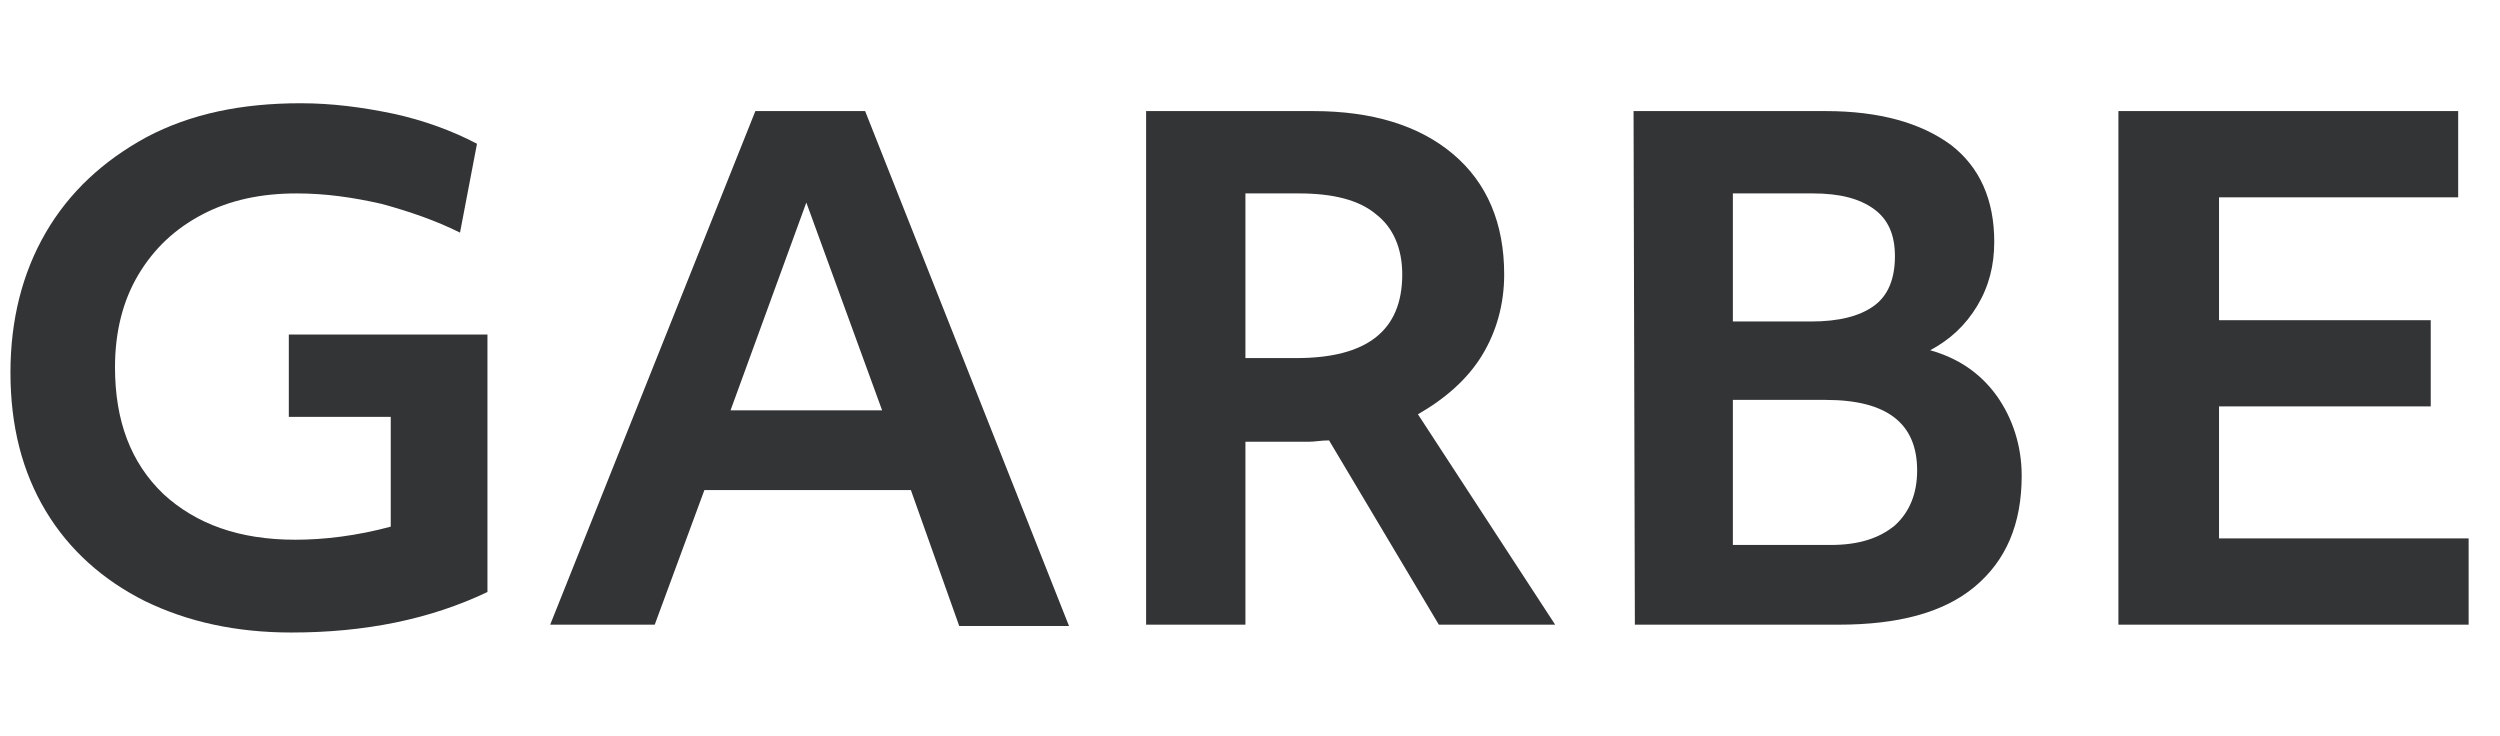 <?xml version="1.0" encoding="utf-8"?>
<!-- Generator: Adobe Illustrator 23.0.3, SVG Export Plug-In . SVG Version: 6.00 Build 0)  -->
<svg version="1.1" id="Ebene_1" xmlns="http://www.w3.org/2000/svg" xmlns:xlink="http://www.w3.org/1999/xlink" x="0px" y="0px"
	 viewBox="0 0 191.3 56.3" style="enable-background:new 0 0 191.3 56.3;" xml:space="preserve">
<style type="text/css">
	.st0{fill:#333436;}
</style>
<g>
	<path class="st0" d="M22.3,48.4c-4.2,0-7.9-0.8-11.2-2.4c-3.2-1.6-5.8-3.9-7.6-6.9s-2.7-6.5-2.7-10.6c0-4,0.9-7.6,2.7-10.7
		s4.4-5.5,7.7-7.3c3.4-1.8,7.3-2.6,11.8-2.6c2.4,0,4.7,0.3,7.1,0.8c2.3,0.5,4.5,1.3,6.4,2.3l-1.3,6.8c-1.8-0.9-3.8-1.6-6-2.2
		c-2.2-0.5-4.3-0.8-6.5-0.8c-2.7,0-5.1,0.5-7.2,1.6S11.8,19,10.6,21s-1.8,4.4-1.8,7.1c0,4.1,1.2,7.3,3.7,9.7
		c2.5,2.3,5.8,3.5,10.1,3.5c2.2,0,4.7-0.3,7.3-1v-8.4h-7.8v-6.3h15.2v19.7C32.9,47.4,27.9,48.4,22.3,48.4z"/>
	<path class="st0" d="M57.8,8.5h8.4l15.6,39.4h-8.4l-3.7-10.4H53.9l-3.8,10.3h-8L57.8,8.5z M67.5,31.4l-5.8-15.9l-5.8,15.9H67.5z"/>
	<path class="st0" d="M87.7,8.5h12.8c4.5,0,8.1,1.1,10.7,3.3s3.9,5.3,3.9,9.2c0,2.3-0.6,4.4-1.7,6.2c-1.1,1.8-2.8,3.3-4.9,4.5
		L119,47.8h-8.9l-8.4-14.1c-0.6,0-1.1,0.1-1.5,0.1s-0.8,0-1.1,0h-3.8v14h-7.6V8.5z M95.3,27.4h3.9c5.4,0,8.1-2.1,8.1-6.4
		c0-2-0.7-3.6-2-4.6c-1.3-1.1-3.3-1.6-5.9-1.6h-4.1V27.4z"/>
	<path class="st0" d="M125,8.5h14.7c4.1,0,7.3,0.9,9.6,2.6c2.2,1.7,3.3,4.2,3.3,7.4c0,1.8-0.4,3.4-1.3,4.9c-0.9,1.5-2.1,2.6-3.6,3.4
		c2.1,0.6,3.8,1.7,5.1,3.5c1.2,1.7,1.9,3.8,1.9,6.1c0,3.7-1.2,6.5-3.6,8.5c-2.4,2-5.9,2.9-10.4,2.9h-15.6L125,8.5L125,8.5z
		 M132.6,24.6h6c2.1,0,3.7-0.4,4.8-1.2c1.1-0.8,1.6-2.1,1.6-3.8c0-1.6-0.5-2.8-1.6-3.6c-1.1-0.8-2.6-1.2-4.7-1.2h-6.1V24.6z
		 M132.6,41.7h7.5c2.1,0,3.7-0.5,4.9-1.5c1.1-1,1.7-2.4,1.7-4.2c0-3.6-2.3-5.4-7-5.4h-7.1L132.6,41.7L132.6,41.7z"/>
	<path class="st0" d="M162.1,8.5h26v6.6h-18.3v9.4H186v6.6h-16.2v10.1h19.1v6.6h-26.8V8.5z"/>
</g>
</svg>
